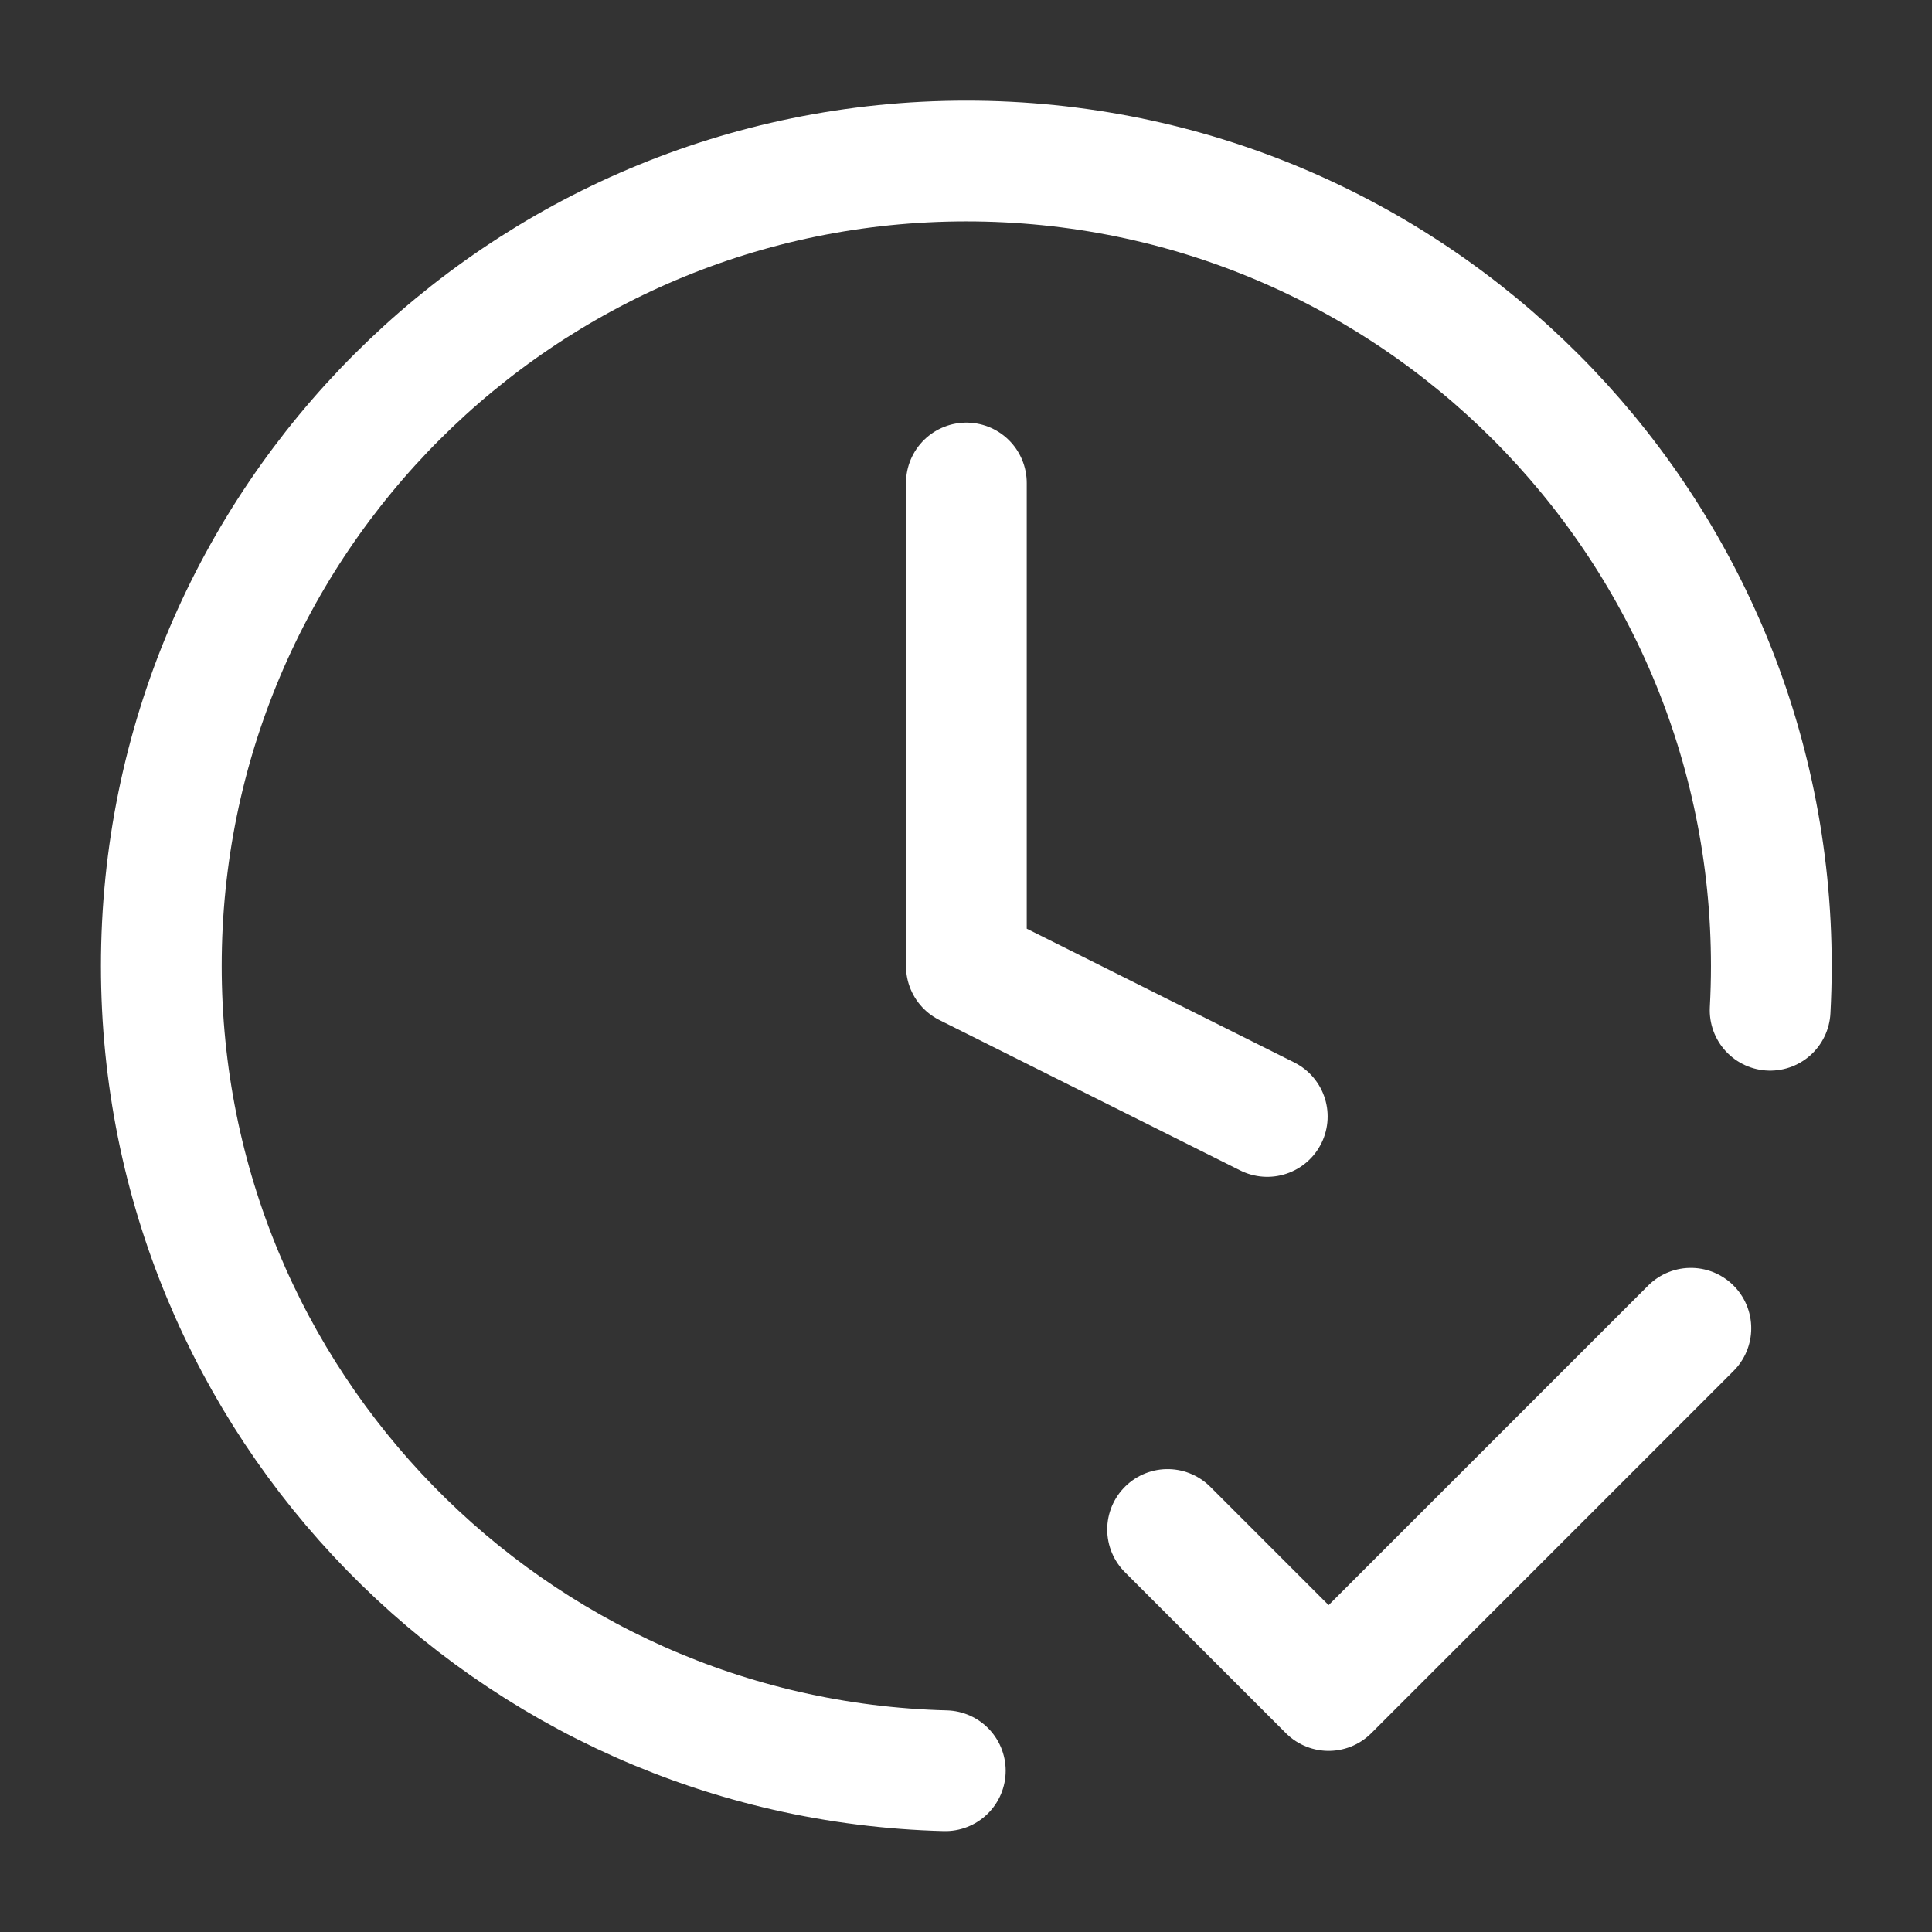 <svg width="32" height="32" viewBox="0 0 32 32" fill="none" xmlns="http://www.w3.org/2000/svg">
<rect x="0" y="0" width="32" height="32" fill="#333333" stroke="none"/>
<path d="M19.339 25.333L22.006 28L28.006 22M29.319 16.733C29.332 16.49 29.339 16.246 29.339 16C29.339 8.636 23.369 2.667 16.006 2.667C8.642 2.667 2.672 8.636 2.672 16C2.672 23.247 8.454 29.144 15.657 29.329M16.006 8V16L20.99 18.492" stroke="white" stroke-width="2" stroke-linecap="round" stroke-linejoin="round"/>
</svg>
